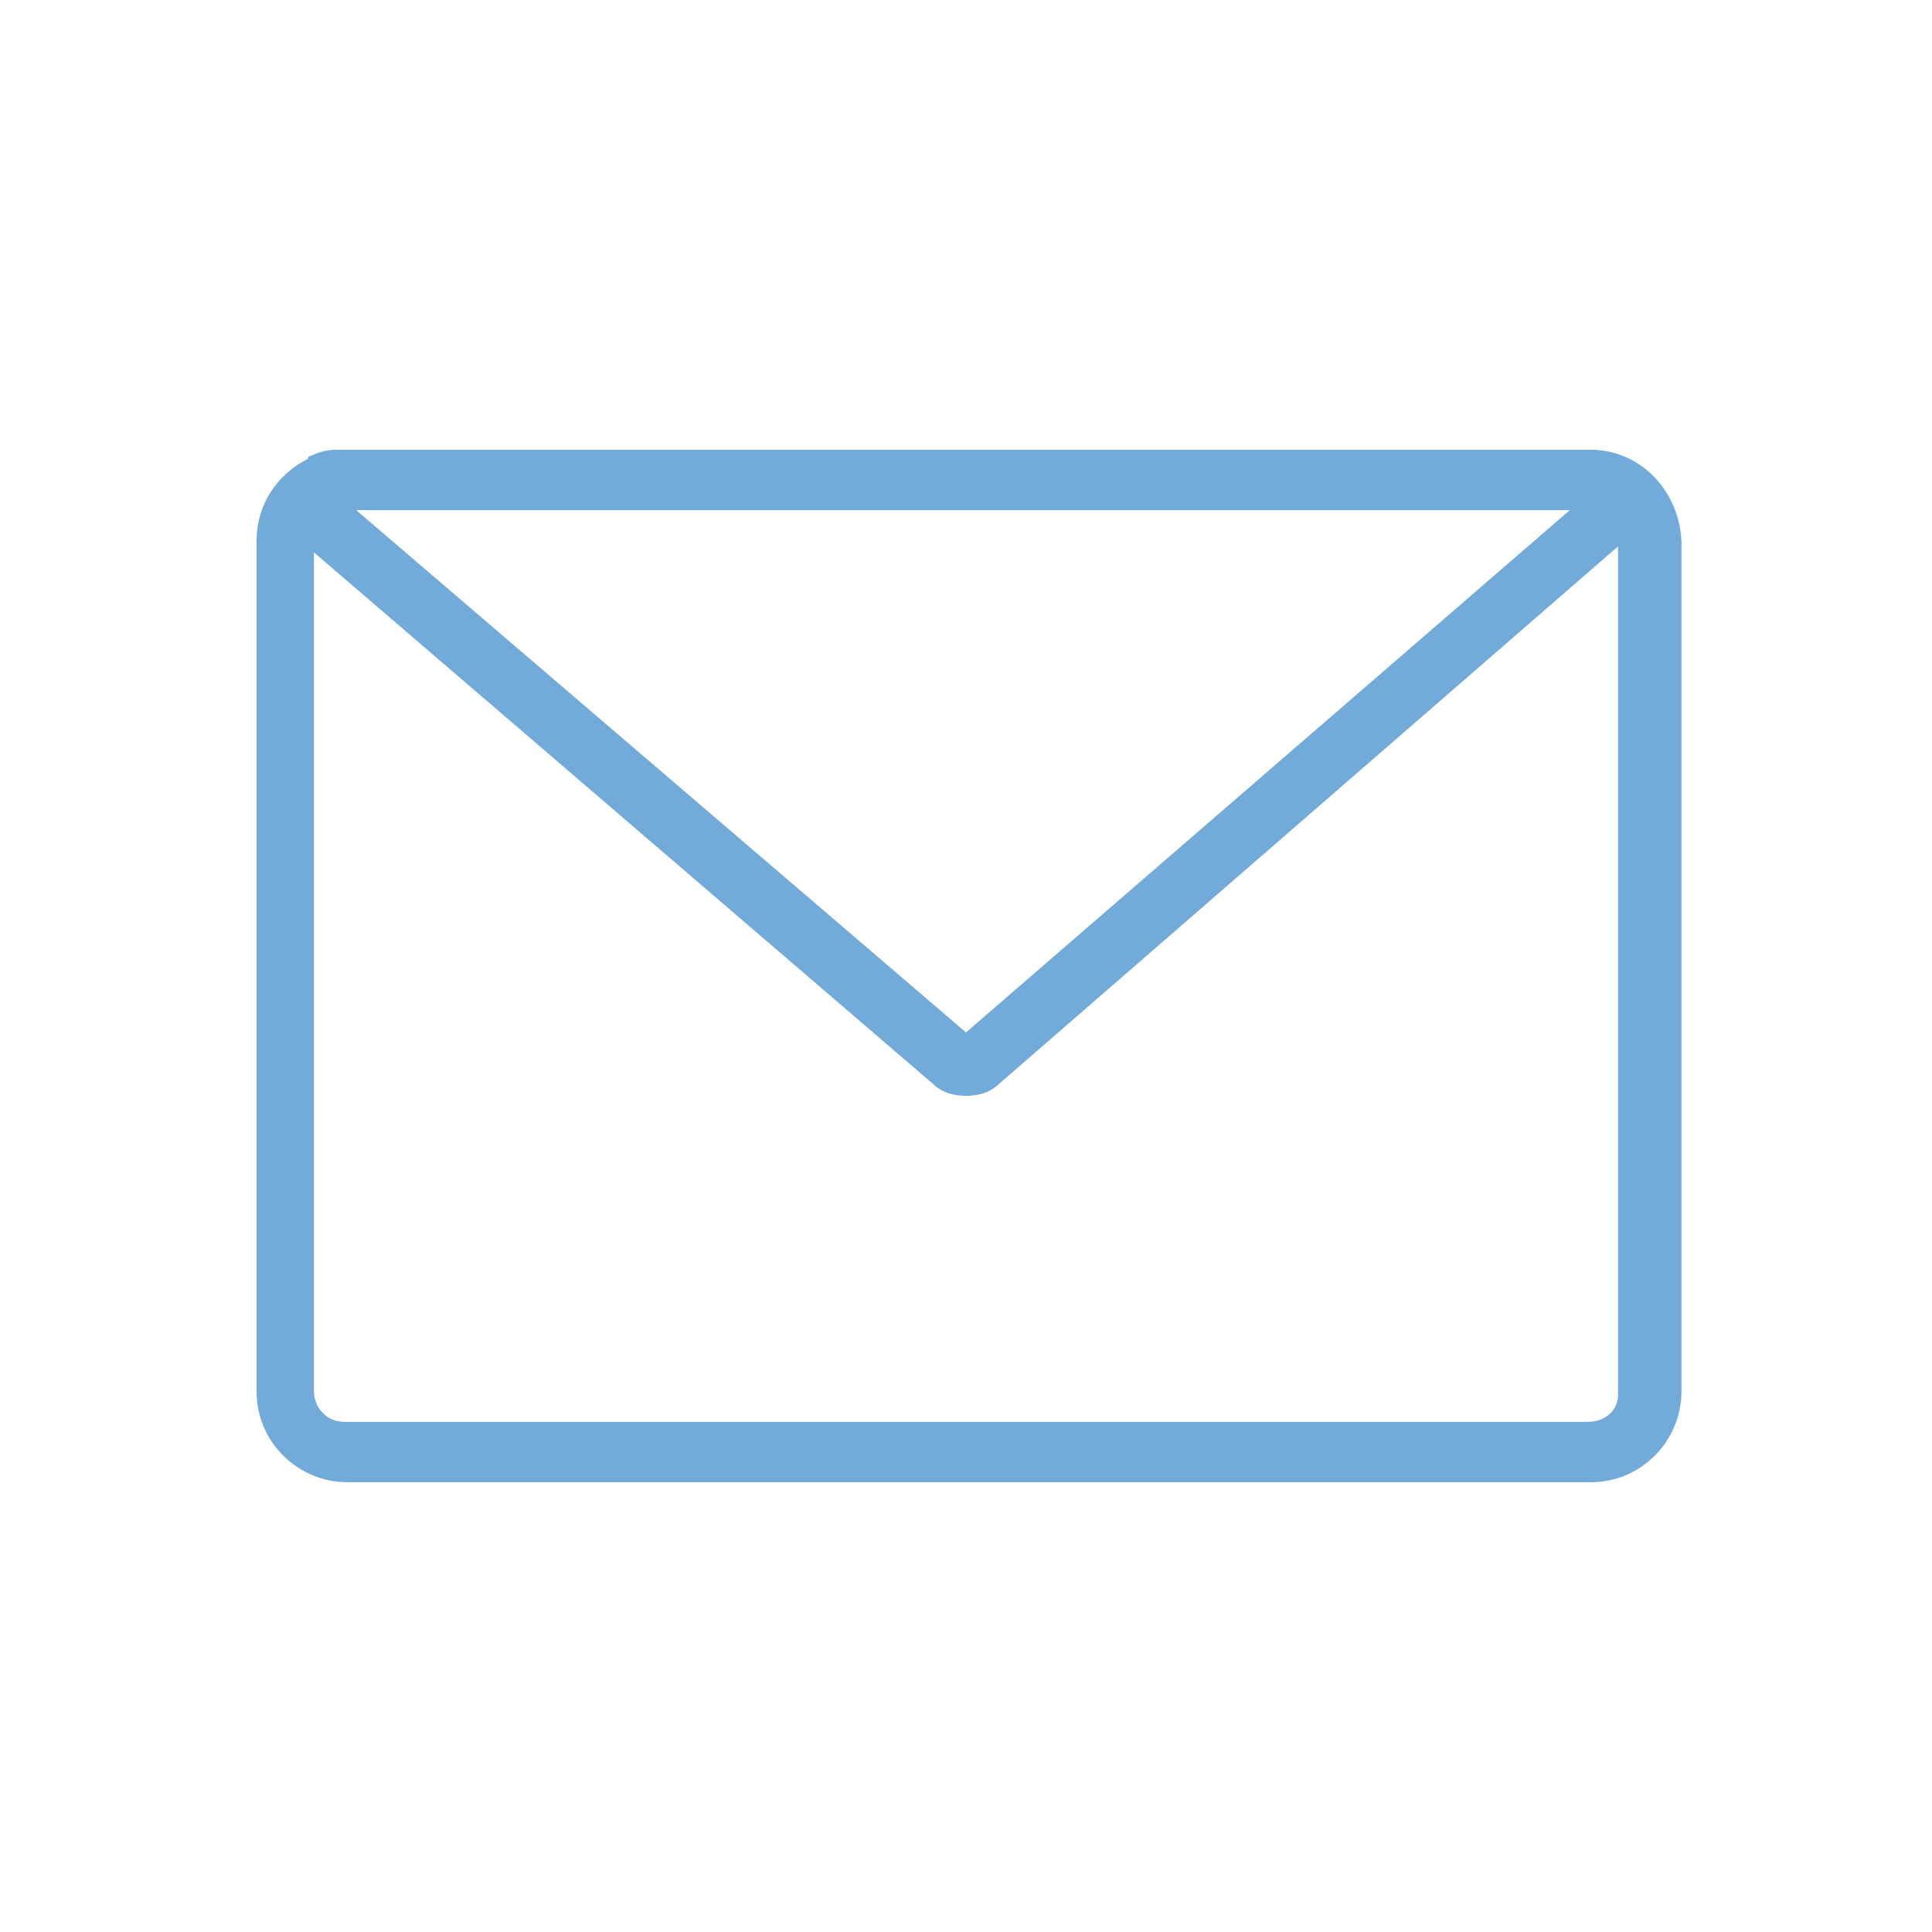 <svg id="Layer_1" enable-background="new 0 0 64 64" viewBox="0 0 64 64" xmlns="http://www.w3.org/2000/svg" width="300" height="300" version="1.1" xmlns:xlink="http://www.w3.org/1999/xlink" xmlns:svgjs="http://svgjs.dev/svgjs"><g width="100%" height="100%" transform="matrix(1,0,0,1,0,0)"><path d="m52.7 14.9h-41.3-.3c-.3 0-.6.1-.8.2 0 0-.1 0-.1.1-1 .5-1.7 1.5-1.7 2.7v28.2c0 1.7 1.4 3 3 3h41.2c1.7 0 3-1.4 3-3v-28.2c-.1-1.7-1.4-3-3-3zm-.7 2-20 17.3-20.2-17.3zm.6 30.2h-41.2c-.6 0-1-.5-1-1v-27.8l20.5 17.6c.3.3.7.4 1.1.4s.8-.1 1.1-.4l20.5-17.8v28.1c0 .5-.4.9-1 .9z" fill="#72abd9" fill-opacity="1" data-original-color="#000000ff" stroke="none" stroke-opacity="1"/></g></svg>